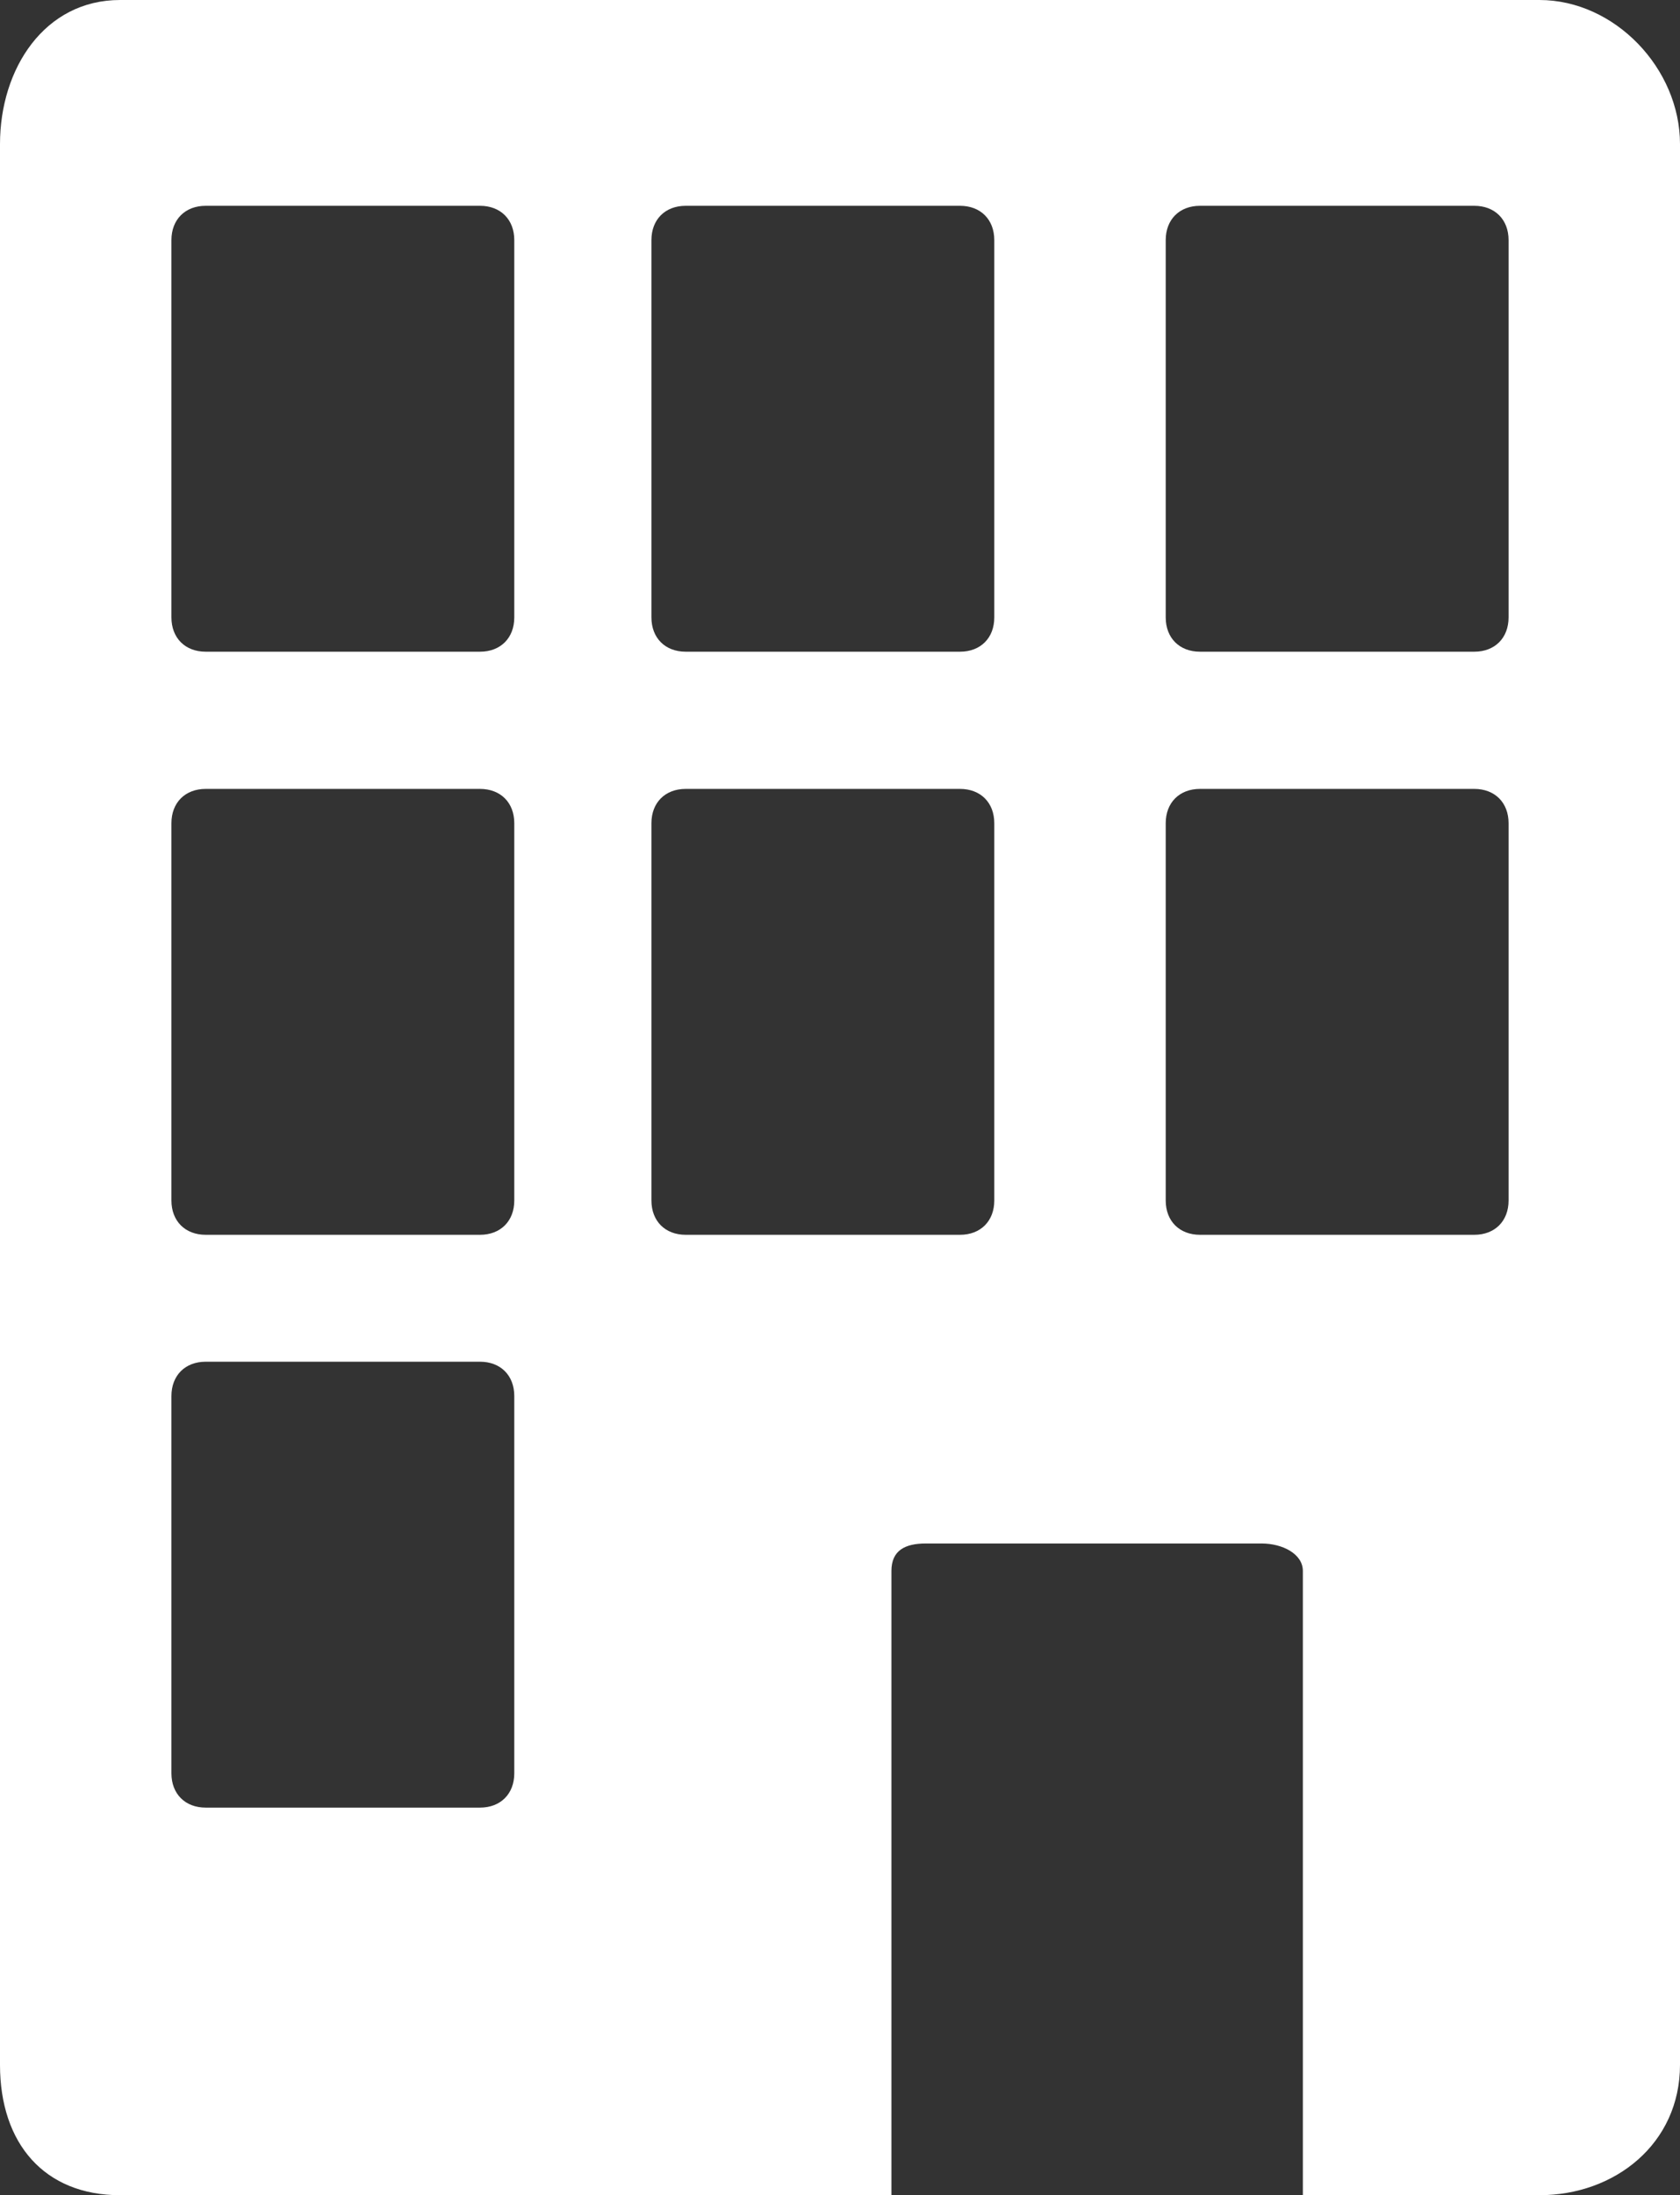 <?xml version="1.0" encoding="utf-8"?>
<!-- Generator: Adobe Illustrator 20.1.0, SVG Export Plug-In . SVG Version: 6.00 Build 0)  -->
<svg version="1.1" id="レイヤー_1" xmlns="http://www.w3.org/2000/svg" xmlns:xlink="http://www.w3.org/1999/xlink" x="0px"
	 y="0px" viewBox="0 0 49 64" style="enable-background:new 0 0 49 64;" xml:space="preserve">
<rect x="0" y="0" width="49" height="64" fill="#333333" stroke="none"/>
<style type="text/css">
	.st0{clip-path:url(#SVGID_2_);fill:#ffffff;}
</style>
<g>
	<defs>
		<rect id="SVGID_1_" width="49" height="64"/>
	</defs>
	<clipPath id="SVGID_2_">
		<use xlink:href="#SVGID_1_"  style="overflow:visible;"/>
	</clipPath>
	<path class="st0" d="M44.9,0H3.5C1.3,0,0,2,0,4.2v56C0,62.5,1.3,64,3.5,64H26V45.8c0-0.6,0.4-0.8,1-0.8h9.8c0.6,0,1.2,0.3,1.2,0.8
		V64h6.9c2.2,0,4.1-1.5,4.1-3.8v-56C49,2,47.1,0,44.9,0 M15,51.7c0,0.6-0.4,1-1,1H6c-0.6,0-1-0.4-1-1v-11c0-0.6,0.4-1,1-1h8
		c0.6,0,1,0.4,1,1V51.7z M15,35c0,0.6-0.4,1-1,1H6c-0.6,0-1-0.4-1-1V24c0-0.6,0.4-1,1-1h8c0.6,0,1,0.4,1,1V35z M15,18
		c0,0.6-0.4,1-1,1H6c-0.6,0-1-0.4-1-1V7c0-0.6,0.4-1,1-1h8c0.6,0,1,0.4,1,1V18z M29,35c0,0.6-0.4,1-1,1h-8c-0.6,0-1-0.4-1-1V24
		c0-0.6,0.4-1,1-1h8c0.6,0,1,0.4,1,1V35z M29,18c0,0.6-0.4,1-1,1h-8c-0.6,0-1-0.4-1-1V7c0-0.6,0.4-1,1-1h8c0.6,0,1,0.4,1,1V18z
		 M44,35c0,0.6-0.4,1-1,1h-8c-0.6,0-1-0.4-1-1V24c0-0.6,0.4-1,1-1h8c0.6,0,1,0.4,1,1V35z M44,18c0,0.6-0.4,1-1,1h-8
		c-0.6,0-1-0.4-1-1V7c0-0.6,0.4-1,1-1h8c0.6,0,1,0.4,1,1V18z"/>
</g>
</svg>
